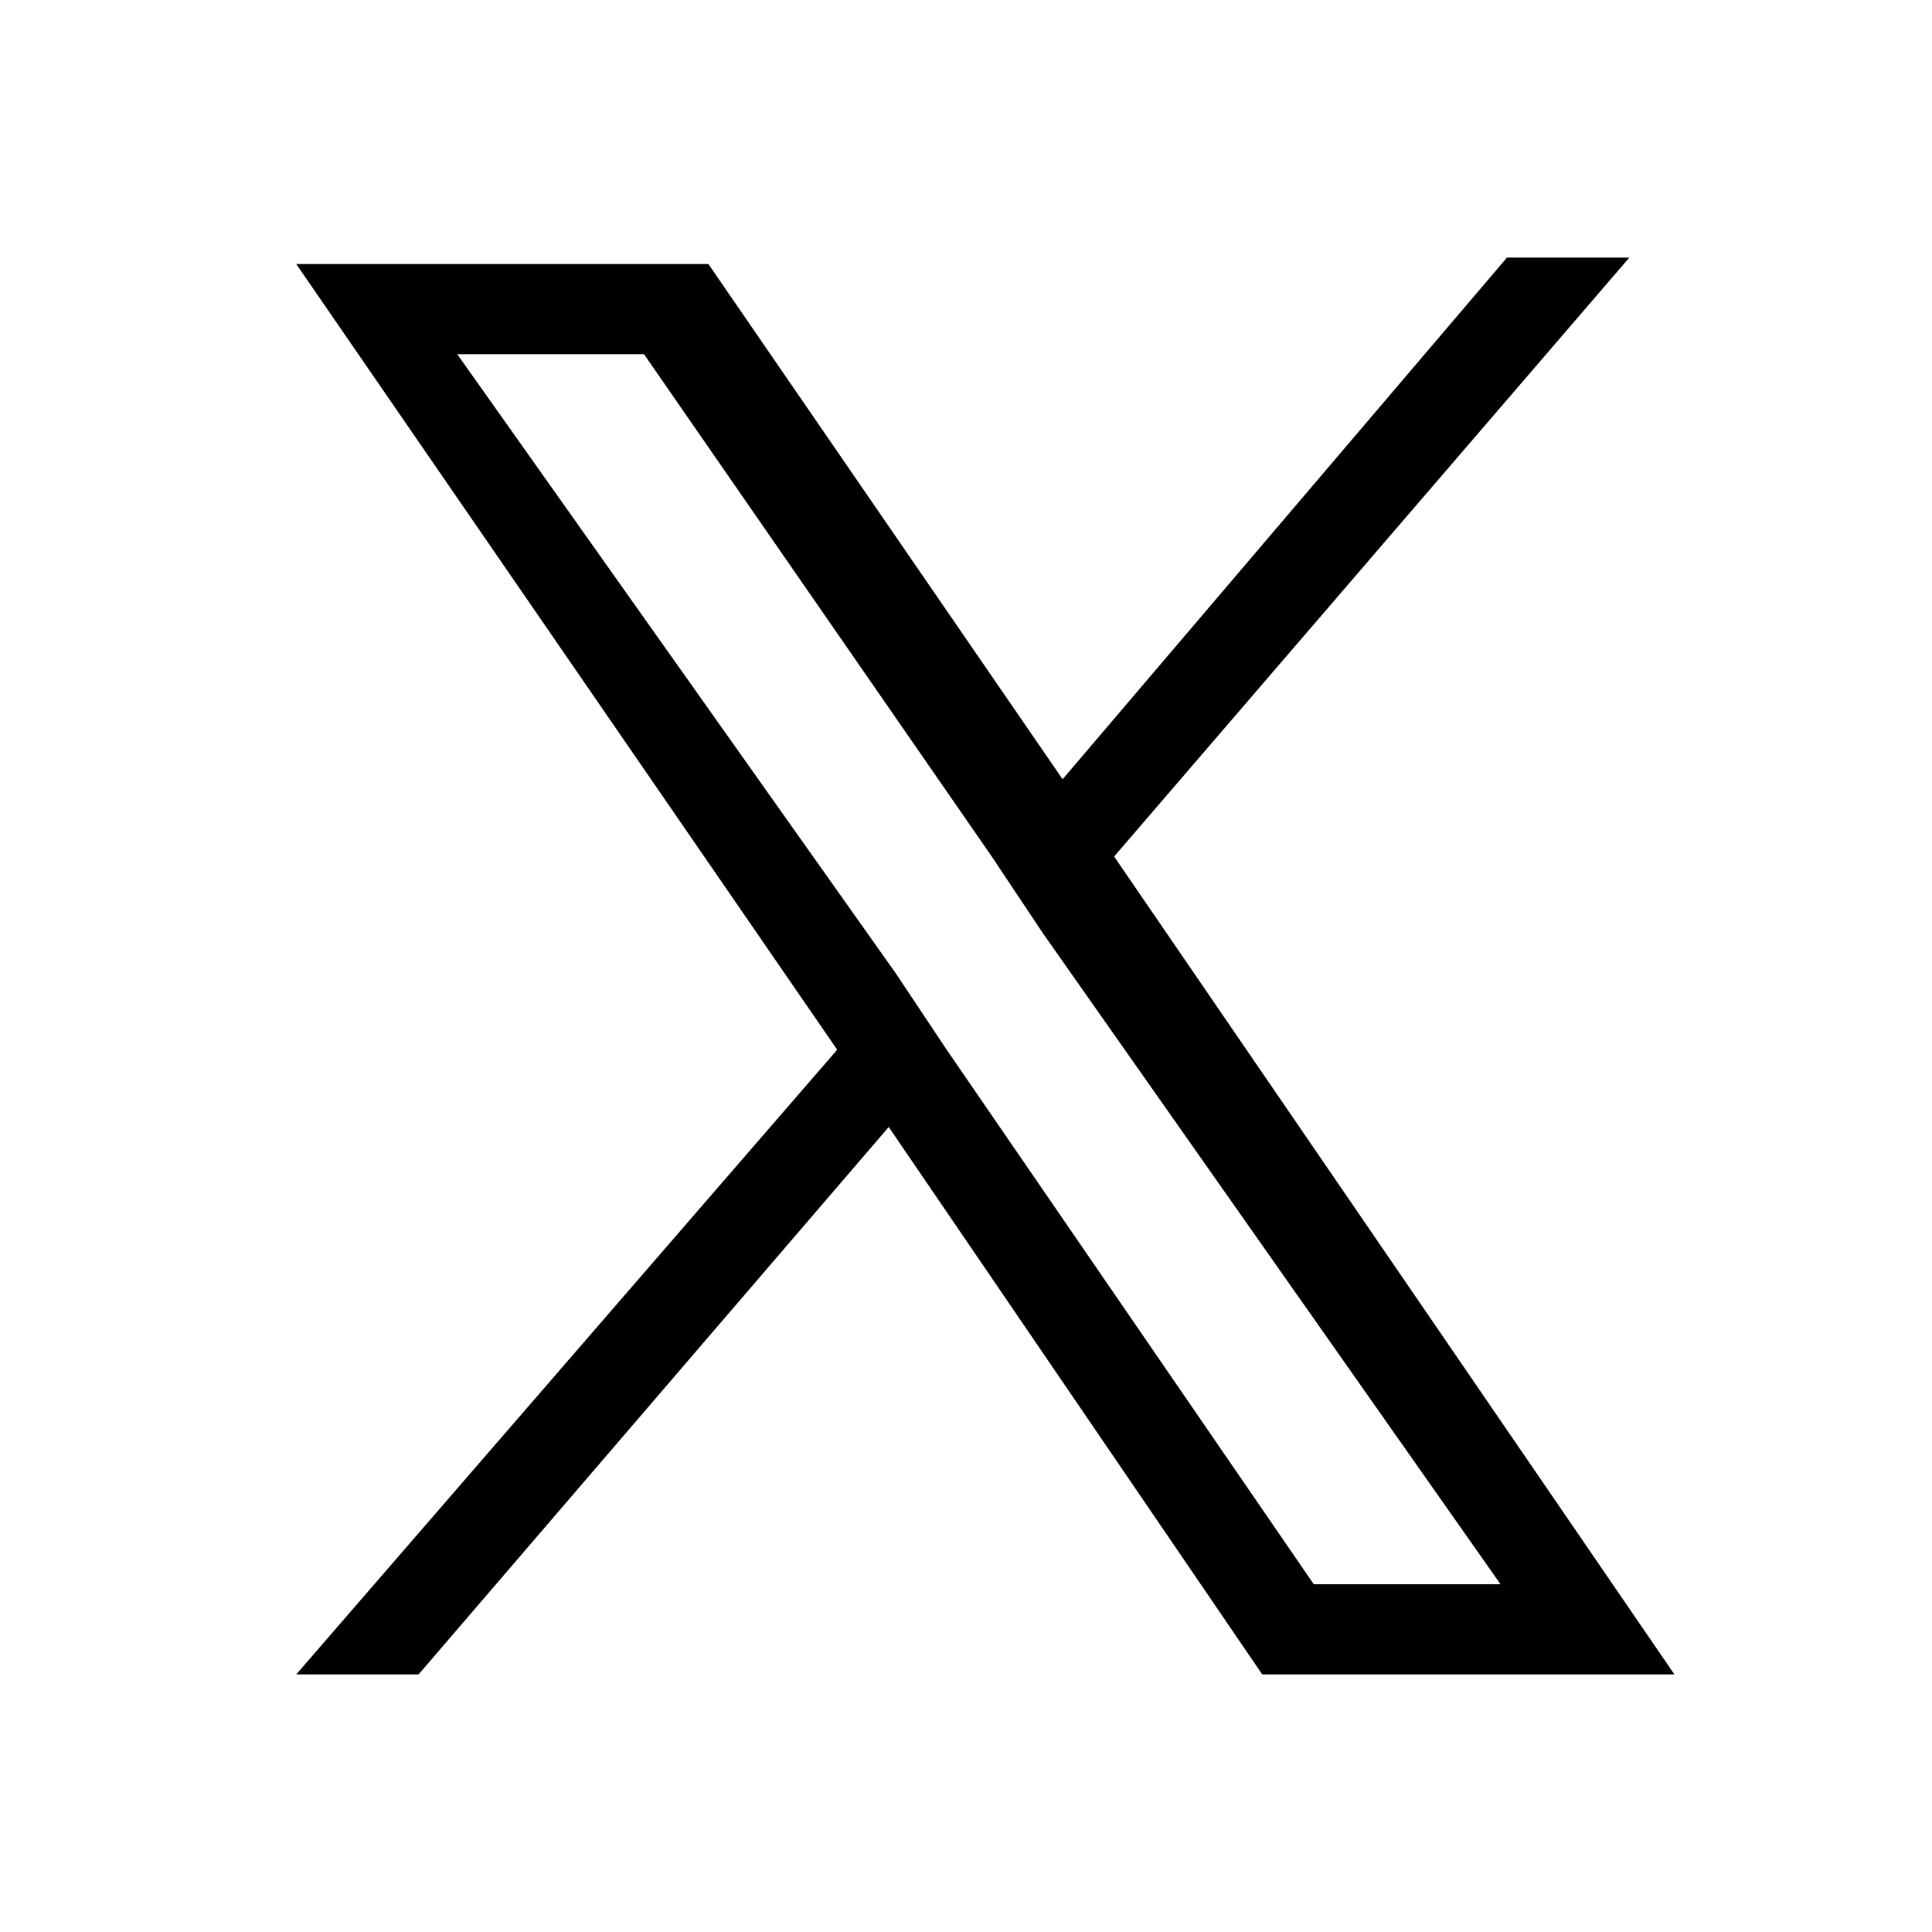 <?xml version="1.0" encoding="utf-8"?>
<!-- Generator: Adobe Illustrator 28.0.0, SVG Export Plug-In . SVG Version: 6.00 Build 0)  -->
<svg version="1.1" id="x" xmlns="http://www.w3.org/2000/svg" xmlns:xlink="http://www.w3.org/1999/xlink" x="0px" y="0px"
	 viewBox="0 0 30 30" style="enable-background:new 0 0 30 30;" xml:space="preserve">
<path d="M17.3,13.3l8-9.3h-1.9l-6.9,8.1L11,4.1H4.6l8.4,12.2l-8.4,9.7h1.9l7.3-8.5l5.8,8.5H26L17.3,13.3L17.3,13.3z M14.7,16.3
	l-0.8-1.2L7.1,5.5H10l5.4,7.8l0.8,1.2l7.1,10.1h-2.9L14.7,16.3L14.7,16.3z"/>
</svg>
